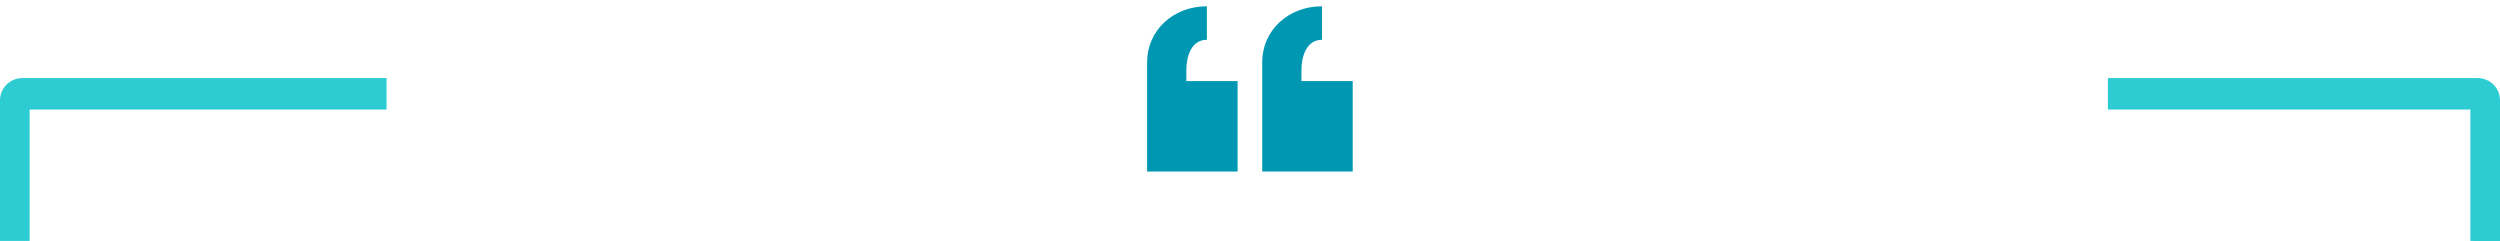 <?xml version="1.0" encoding="UTF-8"?>
<svg xmlns="http://www.w3.org/2000/svg" version="1.1" viewBox="0 0 1351 130.4">
  <defs>
    <style>
      .cls-1 {
        fill: #0097b2;
      }

      .cls-2 {
        fill: #2dccd3;
      }
    </style>
  </defs>
  <!-- Generator: Adobe Illustrator 28.7.0, SVG Export Plug-In . SVG Version: 1.2.0 Build 136)  -->
  <g>
    <g id="Layer_1">
      <g>
        <path class="cls-1" d="M641.1,43.9v-6c0-6.7,2.3-16.4,11.1-16.4V3.4c-18.7,0-32.3,13.5-32.3,30.1v59.2h48.9v-48.9h-27.8Z"/>
        <path class="cls-1" d="M703.3,43.9v-6c0-6.7,2.3-16.4,11.1-16.4V3.4c-18.7,0-32.3,13.5-32.3,30.1v59.2h48.9v-48.9h-27.8Z"/>
      </g>
      <g>
        <path class="cls-2" d="M208.9,42.2H12c-6.6,0-12,5.4-12,12v76h16s0-71,0-71h192.9v-17Z"/>
        <path class="cls-2" d="M1339,42.2h-199.9v17h195.9v71l16,.2V54.2c0-6.6-5.4-12-12-12Z"/>
      </g>
    </g>
  </g>
</svg>